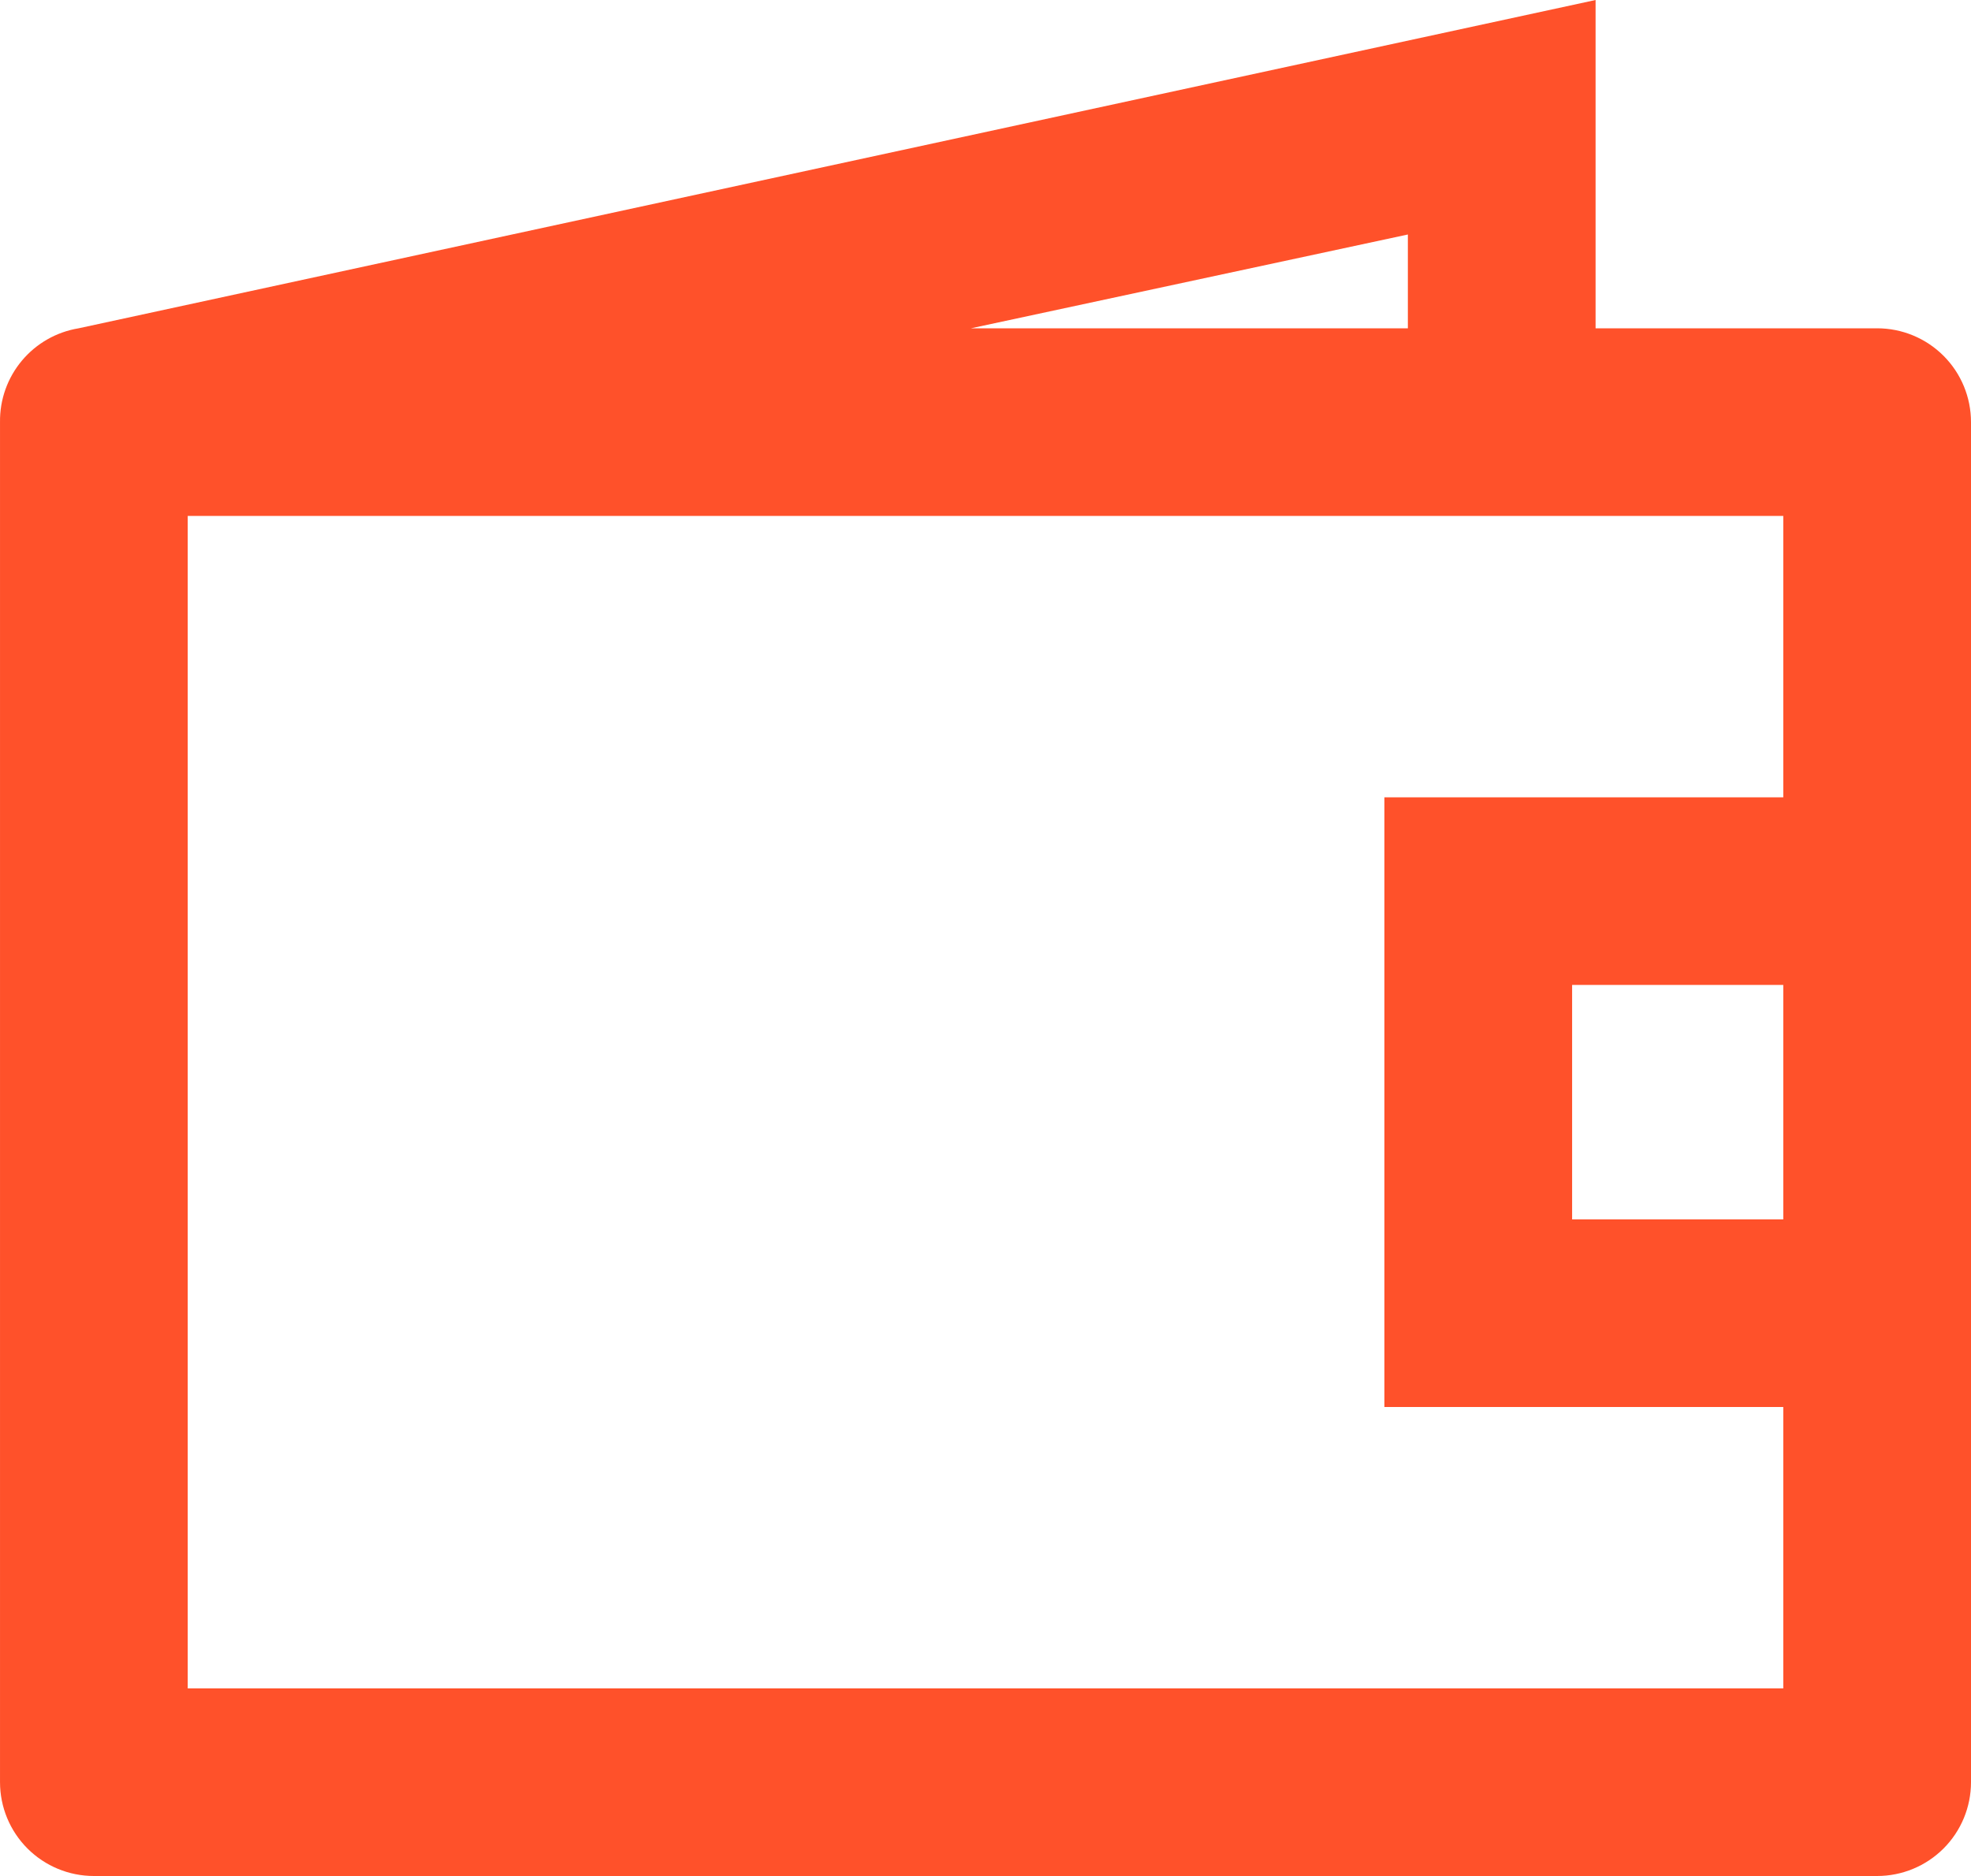 <?xml version="1.0" encoding="UTF-8"?> <svg xmlns="http://www.w3.org/2000/svg" width="125" height="119" viewBox="0 0 125 119" fill="none"> <path d="M119.048 20.825H101.191V0L4.986 20.825C3.58 21.056 2.304 21.784 1.389 22.876C0.474 23.968 -0.018 25.351 0.001 26.775V113.05C0.001 114.628 0.628 116.141 1.744 117.257C2.86 118.373 4.374 119 5.953 119H119.048C120.626 119 122.14 118.373 123.257 117.257C124.373 116.141 125 114.628 125 113.05V26.775C125 25.197 124.373 23.684 123.257 22.568C122.14 21.452 120.626 20.825 119.048 20.825ZM89.286 20.825H61.578L89.286 14.875V20.825ZM11.905 107.1V32.725H113.095V50.575H87.798V89.25H113.095V107.1H11.905ZM113.095 62.475V77.35H99.703V62.475H113.095Z" fill="#FF512A"></path> </svg> 